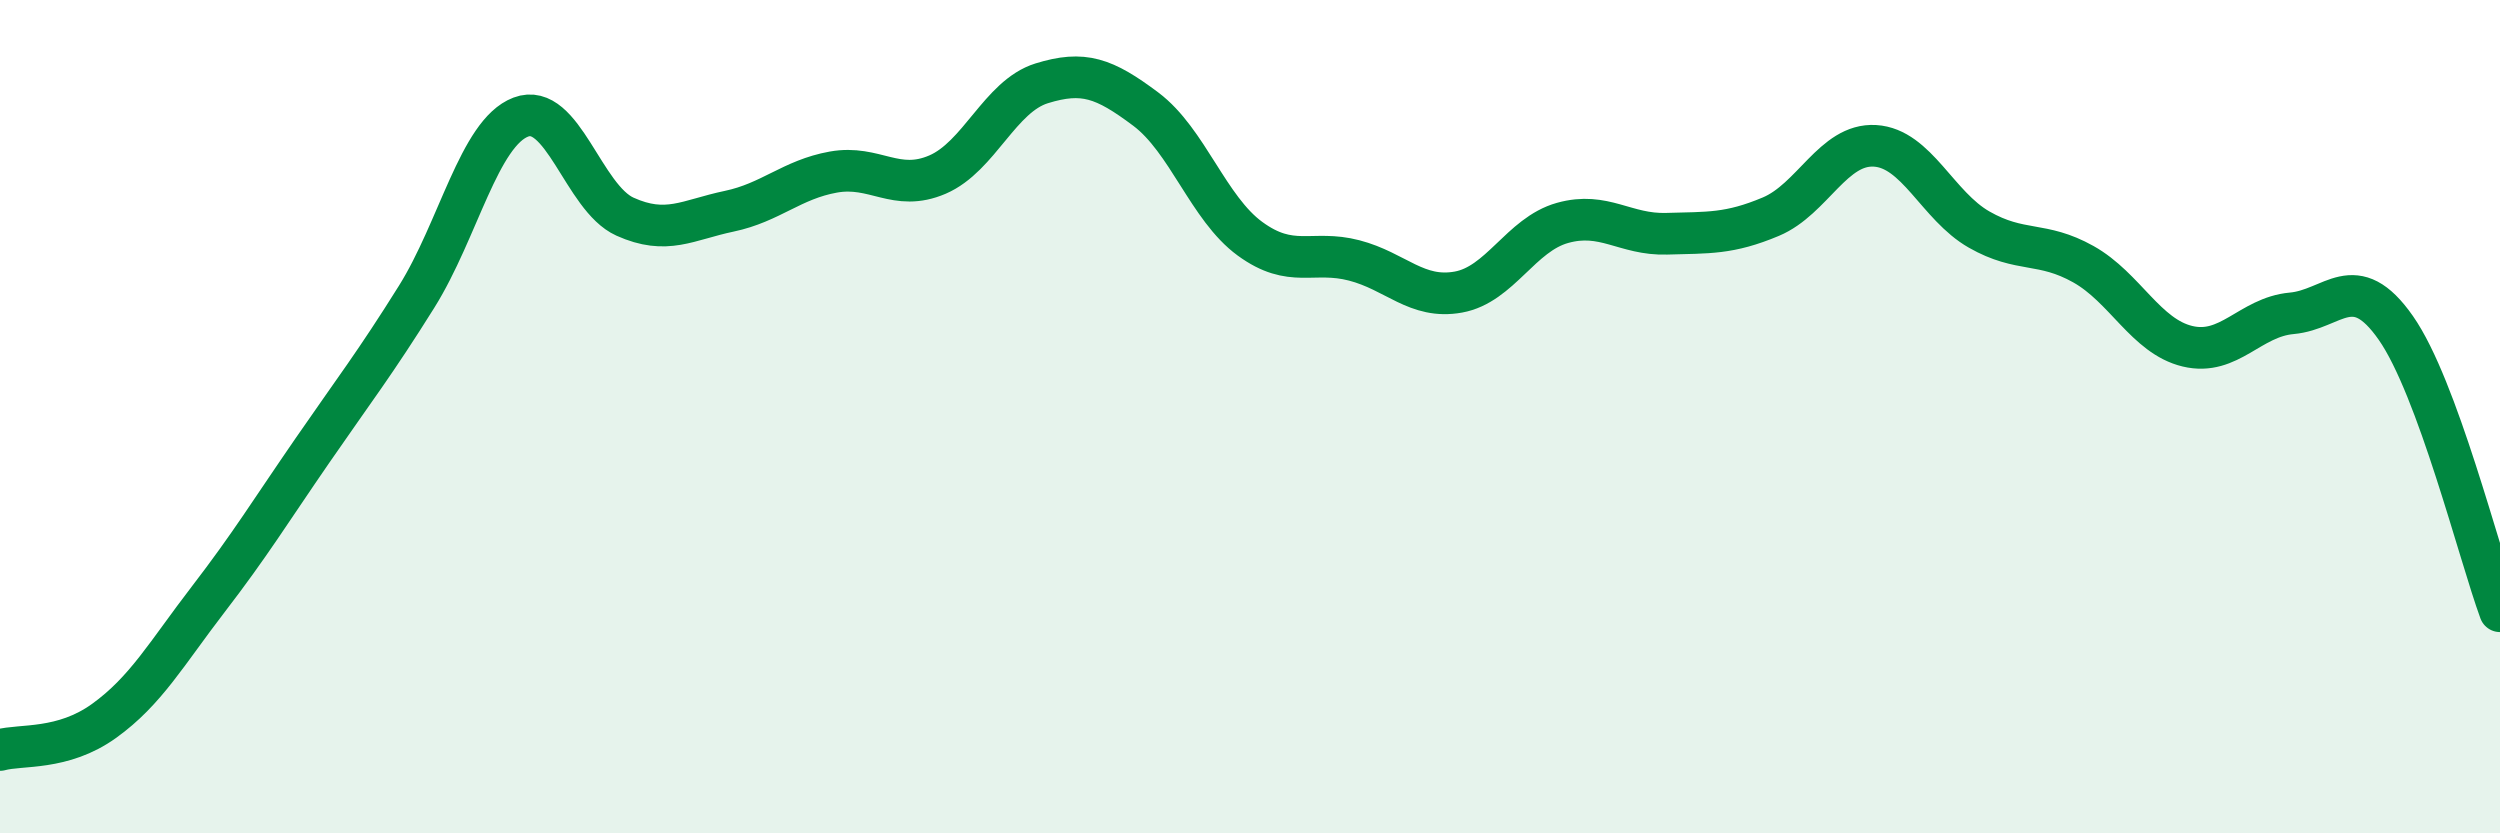
    <svg width="60" height="20" viewBox="0 0 60 20" xmlns="http://www.w3.org/2000/svg">
      <path
        d="M 0,18 C 0.5,17.86 1.5,18.02 2.5,17.3 C 3.5,16.58 4,15.68 5,14.38 C 6,13.08 6.5,12.26 7.5,10.81 C 8.5,9.36 9,8.72 10,7.12 C 11,5.52 11.5,3.19 12.5,2.81 C 13.5,2.43 14,4.75 15,5.2 C 16,5.65 16.5,5.28 17.5,5.07 C 18.5,4.86 19,4.31 20,4.13 C 21,3.95 21.5,4.62 22.5,4.19 C 23.5,3.76 24,2.31 25,2 C 26,1.69 26.5,1.87 27.5,2.62 C 28.5,3.37 29,5 30,5.73 C 31,6.46 31.5,5.99 32.5,6.25 C 33.5,6.51 34,7.19 35,7.01 C 36,6.83 36.5,5.63 37.5,5.35 C 38.5,5.07 39,5.64 40,5.61 C 41,5.58 41.5,5.62 42.5,5.2 C 43.5,4.78 44,3.44 45,3.5 C 46,3.56 46.5,4.94 47.5,5.51 C 48.5,6.08 49,5.78 50,6.34 C 51,6.9 51.5,8.07 52.5,8.31 C 53.5,8.55 54,7.61 55,7.52 C 56,7.43 56.5,6.44 57.5,7.87 C 58.5,9.3 59.5,13.31 60,14.67L60 20L0 20Z"
        fill="#008740"
        opacity="0.1"
        stroke-linecap="round"
        stroke-linejoin="round"
      />
      <path
        d="M 0,18 C 0.5,17.86 1.5,18.02 2.5,17.3 C 3.5,16.58 4,15.68 5,14.38 C 6,13.08 6.5,12.26 7.5,10.81 C 8.5,9.36 9,8.72 10,7.12 C 11,5.52 11.5,3.19 12.5,2.81 C 13.5,2.43 14,4.75 15,5.2 C 16,5.65 16.5,5.28 17.5,5.07 C 18.5,4.86 19,4.31 20,4.13 C 21,3.95 21.5,4.62 22.5,4.19 C 23.5,3.76 24,2.31 25,2 C 26,1.69 26.5,1.87 27.5,2.62 C 28.5,3.37 29,5 30,5.73 C 31,6.46 31.5,5.99 32.5,6.25 C 33.5,6.51 34,7.19 35,7.01 C 36,6.83 36.5,5.63 37.5,5.35 C 38.5,5.07 39,5.64 40,5.61 C 41,5.58 41.5,5.62 42.5,5.2 C 43.5,4.78 44,3.44 45,3.5 C 46,3.56 46.5,4.94 47.5,5.51 C 48.5,6.08 49,5.78 50,6.34 C 51,6.9 51.5,8.07 52.5,8.31 C 53.5,8.55 54,7.61 55,7.52 C 56,7.43 56.5,6.44 57.5,7.87 C 58.5,9.3 59.5,13.31 60,14.67"
        stroke="#008740"
        stroke-width="1"
        fill="none"
        stroke-linecap="round"
        stroke-linejoin="round"
      />
    </svg>
  